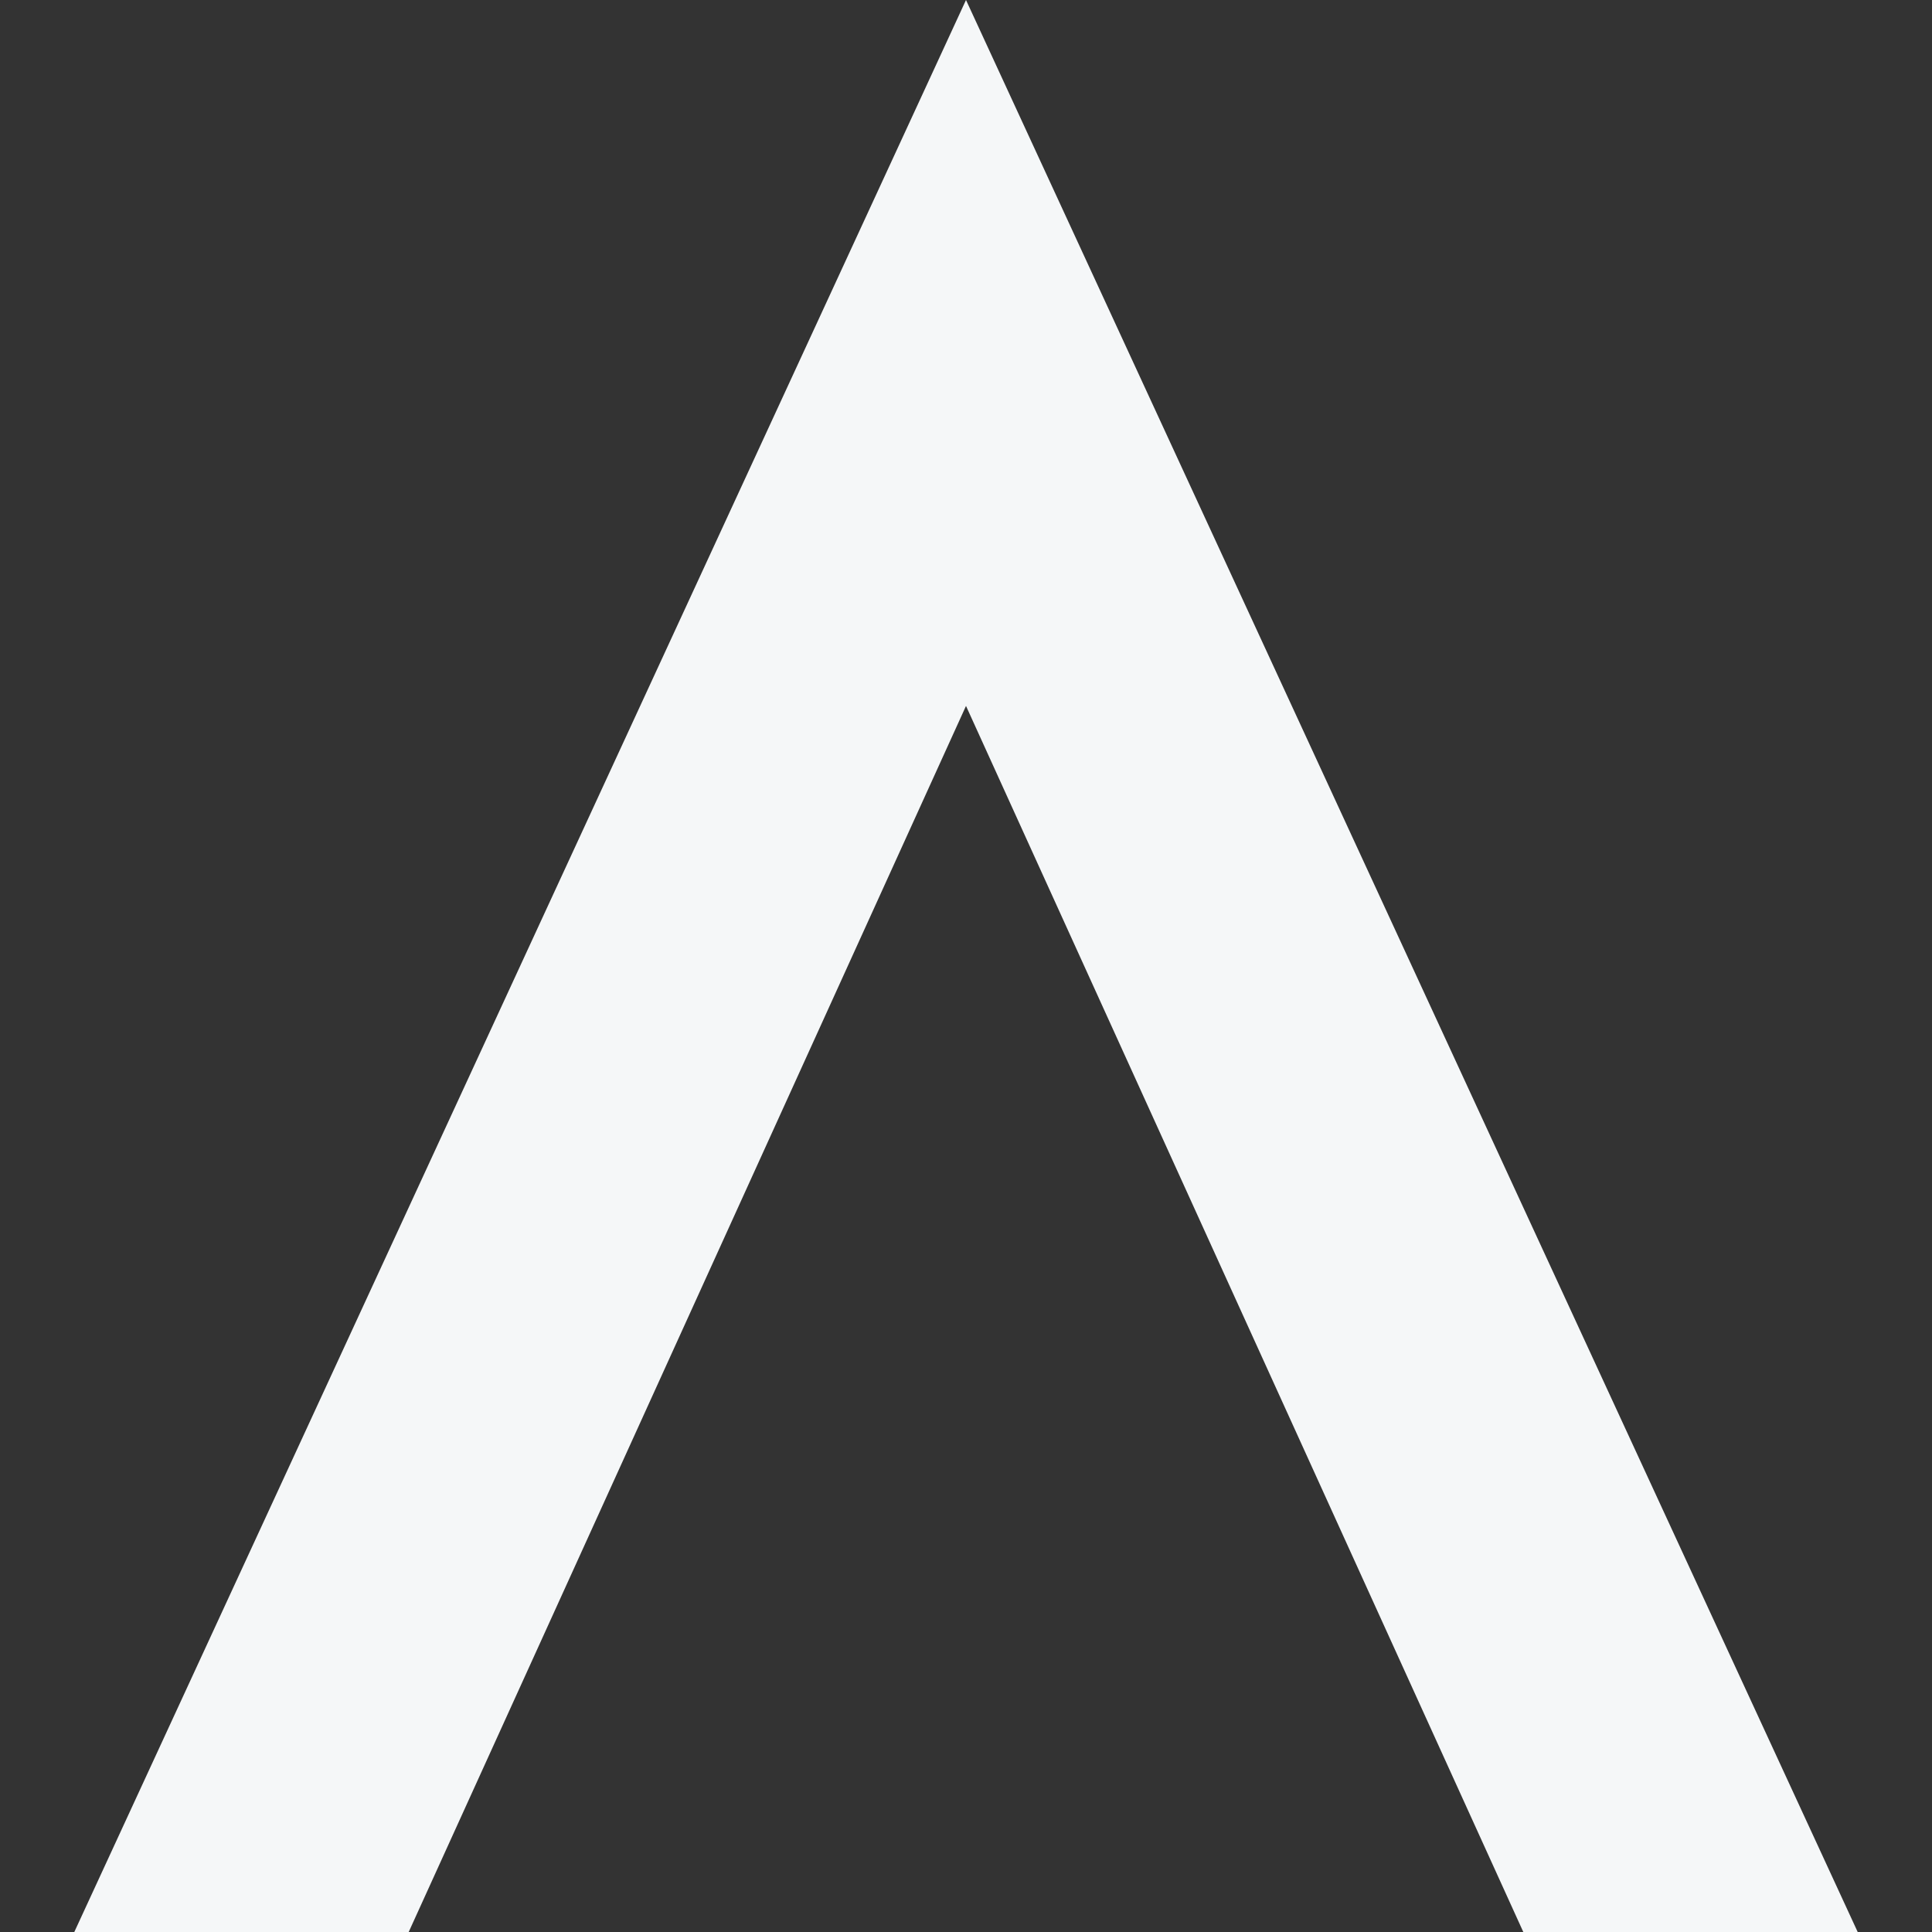 <?xml version="1.0" encoding="UTF-8"?>
<svg id="Layer_1" data-name="Layer 1" xmlns="http://www.w3.org/2000/svg" viewBox="0 0 500 500">
  <rect x="0" y="0" width="500" height="500" fill="#333333" stroke="none"/>
  <defs>
    <style>
      .cls-1 {
        fill: #f5f7f8;
        stroke-width: 0px;
      }
    </style>
  </defs>
  <path class="cls-1" d="m250,182.694L105.77,500H19.23L250,0l230.77,500h-86.54L250,182.694Z"/>
</svg>